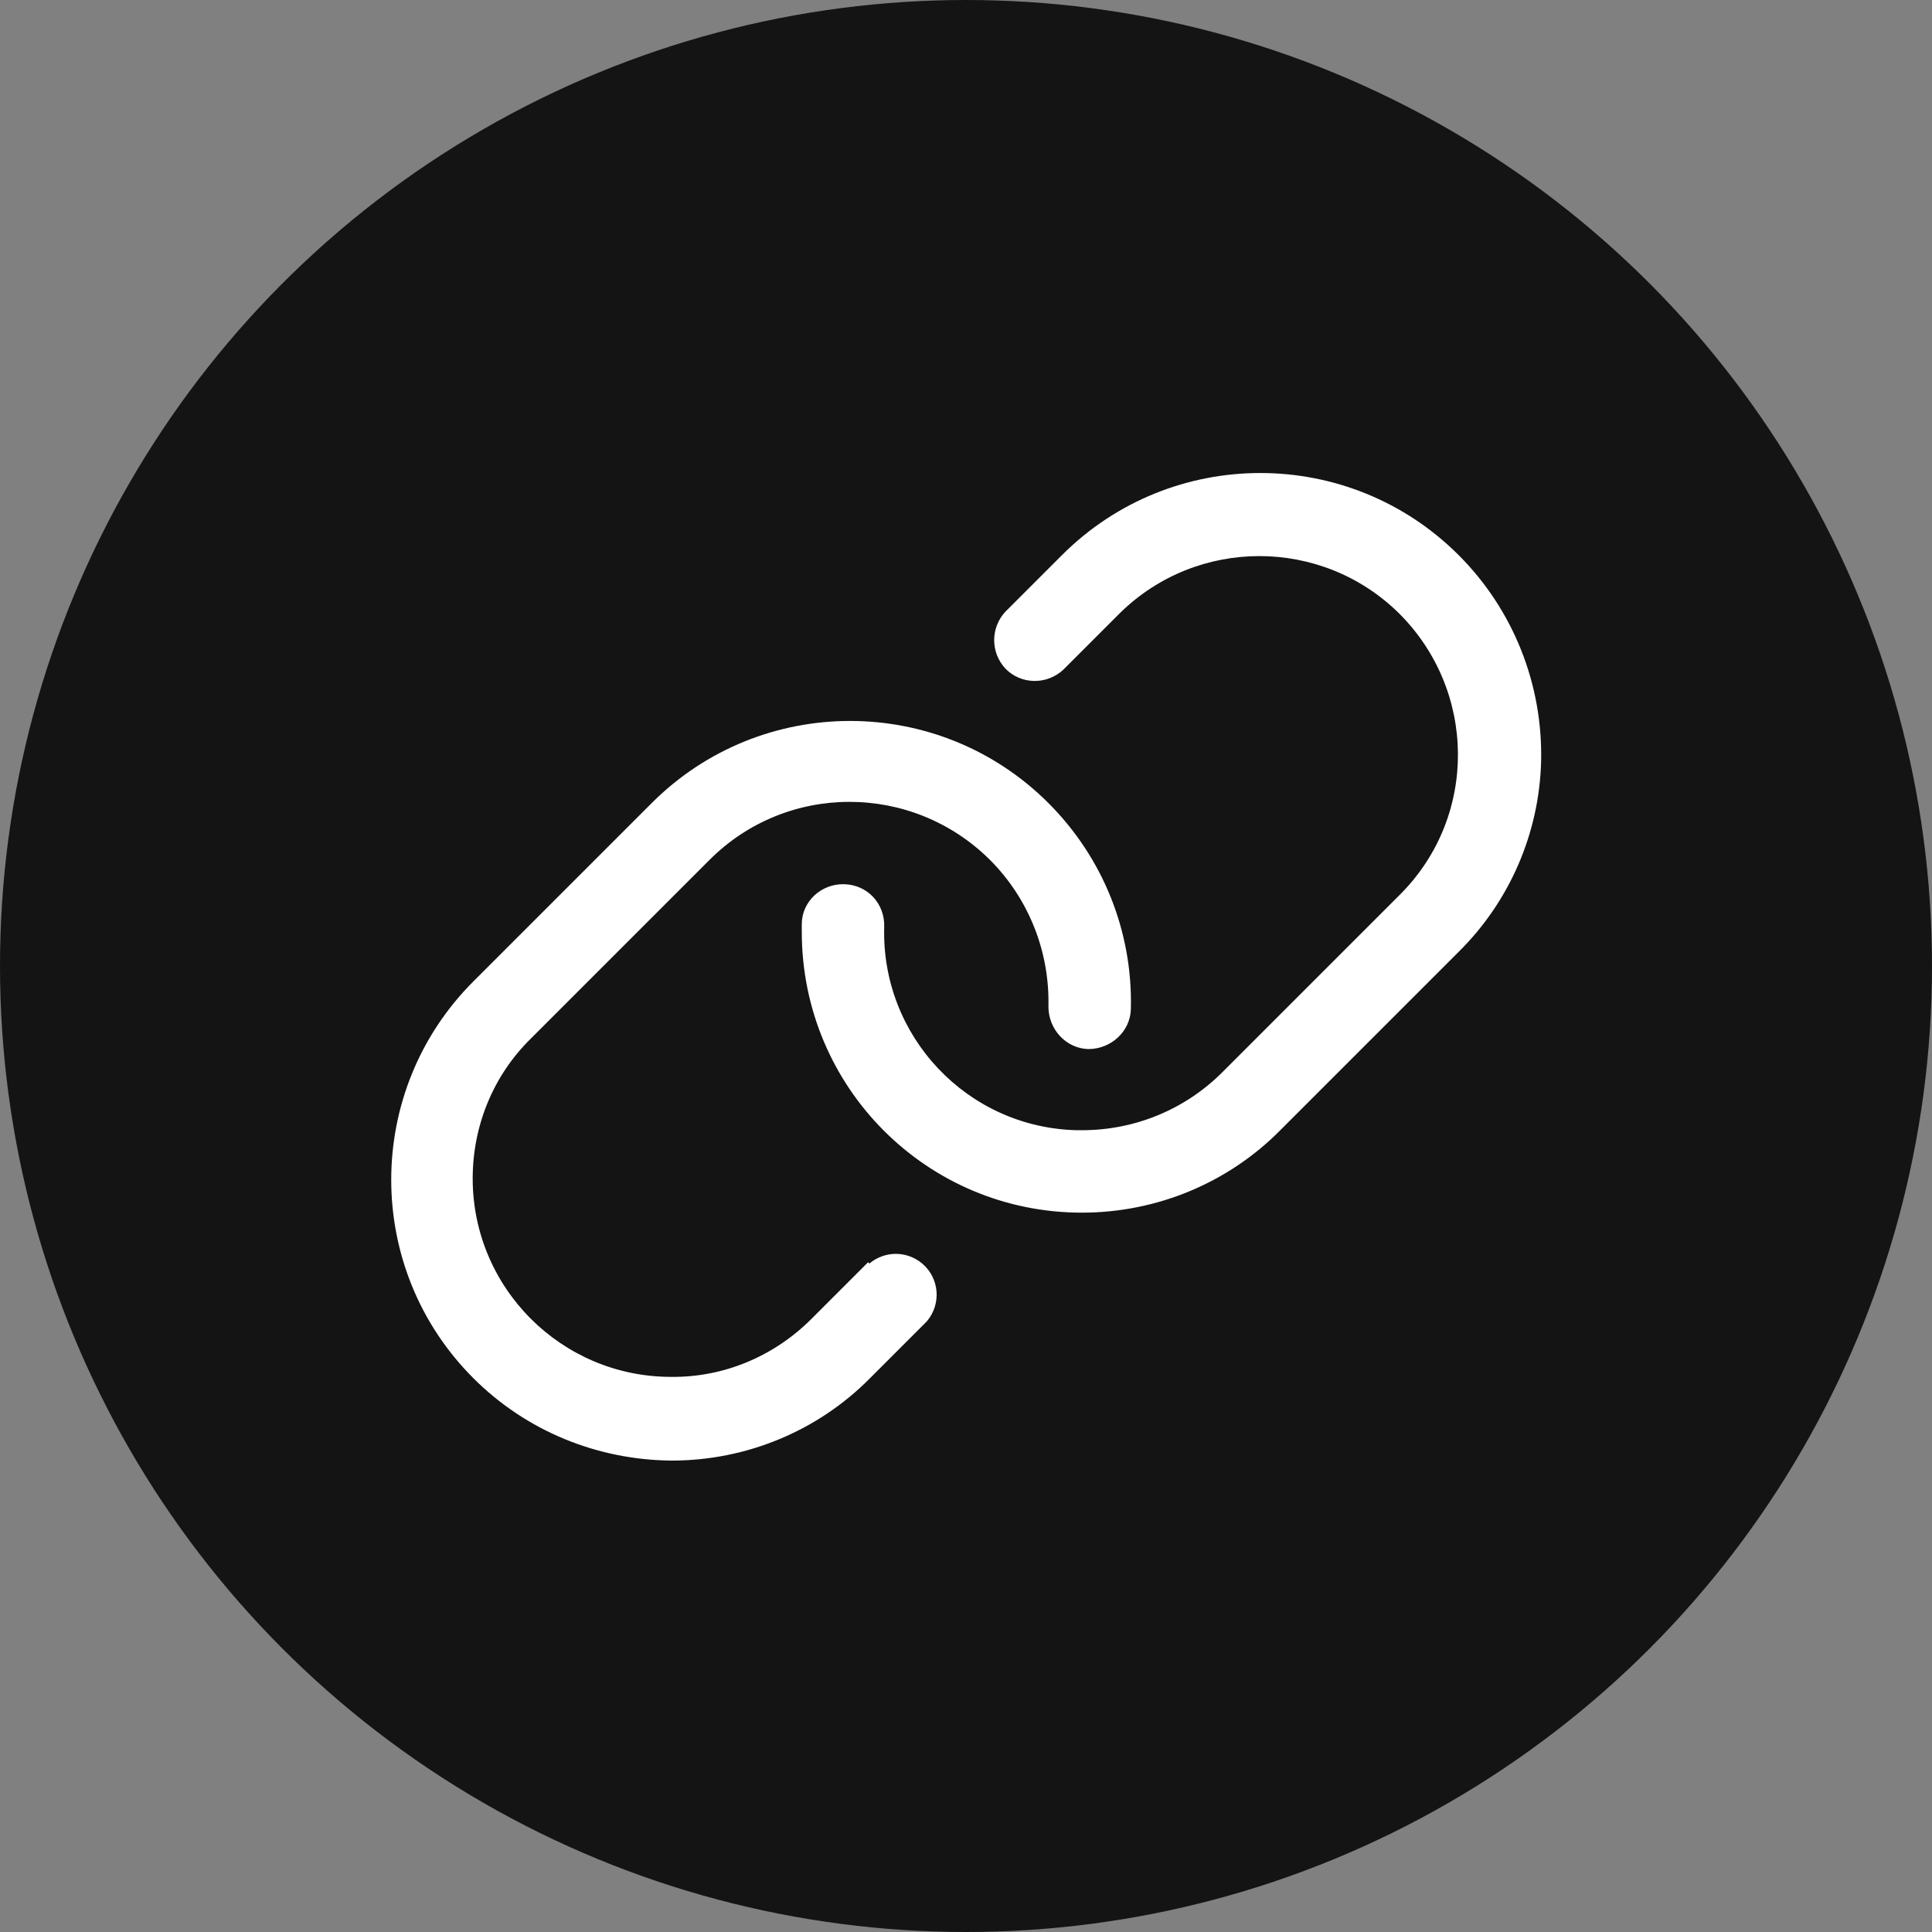 <?xml version="1.0" encoding="UTF-8"?><svg id="_レイヤー_2" xmlns="http://www.w3.org/2000/svg" viewBox="0 0 30 30"><rect x="0" y="0" width="30" height="30" fill="#808080" stroke="none"/><defs><style>.cls-1{fill:#141414;}.cls-2{fill:#fff;}</style></defs><g id="_上のやつ"><circle class="cls-1" cx="15" cy="15" r="15"/><path class="cls-2" d="M23.93,11.83c-.03,1.11-.49,2.17-1.28,2.95l-2.77,2.77c-.81.82-1.92,1.28-3.08,1.28h0c-2.41,0-4.35-1.95-4.35-4.36,0-.04,0-.08,0-.12,0-.35.3-.63.66-.62s.63.3.62.66c-.05,1.7,1.29,3.12,2.99,3.16.03,0,.06,0,.08,0h0c.82,0,1.6-.32,2.18-.9l2.77-2.77c1.2-1.21,1.18-3.16-.03-4.36-1.2-1.18-3.13-1.18-4.33,0l-.88.88c-.26.24-.66.23-.9-.02-.23-.25-.23-.63,0-.88l.88-.88c1.7-1.7,4.46-1.7,6.16,0,0,0,0,0,0,0,.85.85,1.31,2.01,1.28,3.21ZM13.48,19.6l-.88.88c-.58.58-1.36.91-2.18.9h0c-1.7,0-3.08-1.38-3.08-3.08,0-.82.32-1.6.9-2.17l2.77-2.77c1.2-1.21,3.15-1.21,4.36-.01.6.6.93,1.42.91,2.28,0,.35.27.65.62.66.35,0,.65-.27.66-.62.03-1.2-.43-2.35-1.28-3.2-1.7-1.7-4.46-1.7-6.16,0l-2.77,2.77c-1.7,1.7-1.7,4.46,0,6.16.82.82,1.92,1.27,3.08,1.28h0c1.16,0,2.27-.46,3.08-1.28l.88-.88c.23-.27.2-.67-.07-.9-.24-.2-.58-.2-.82,0Z"/></g></svg>